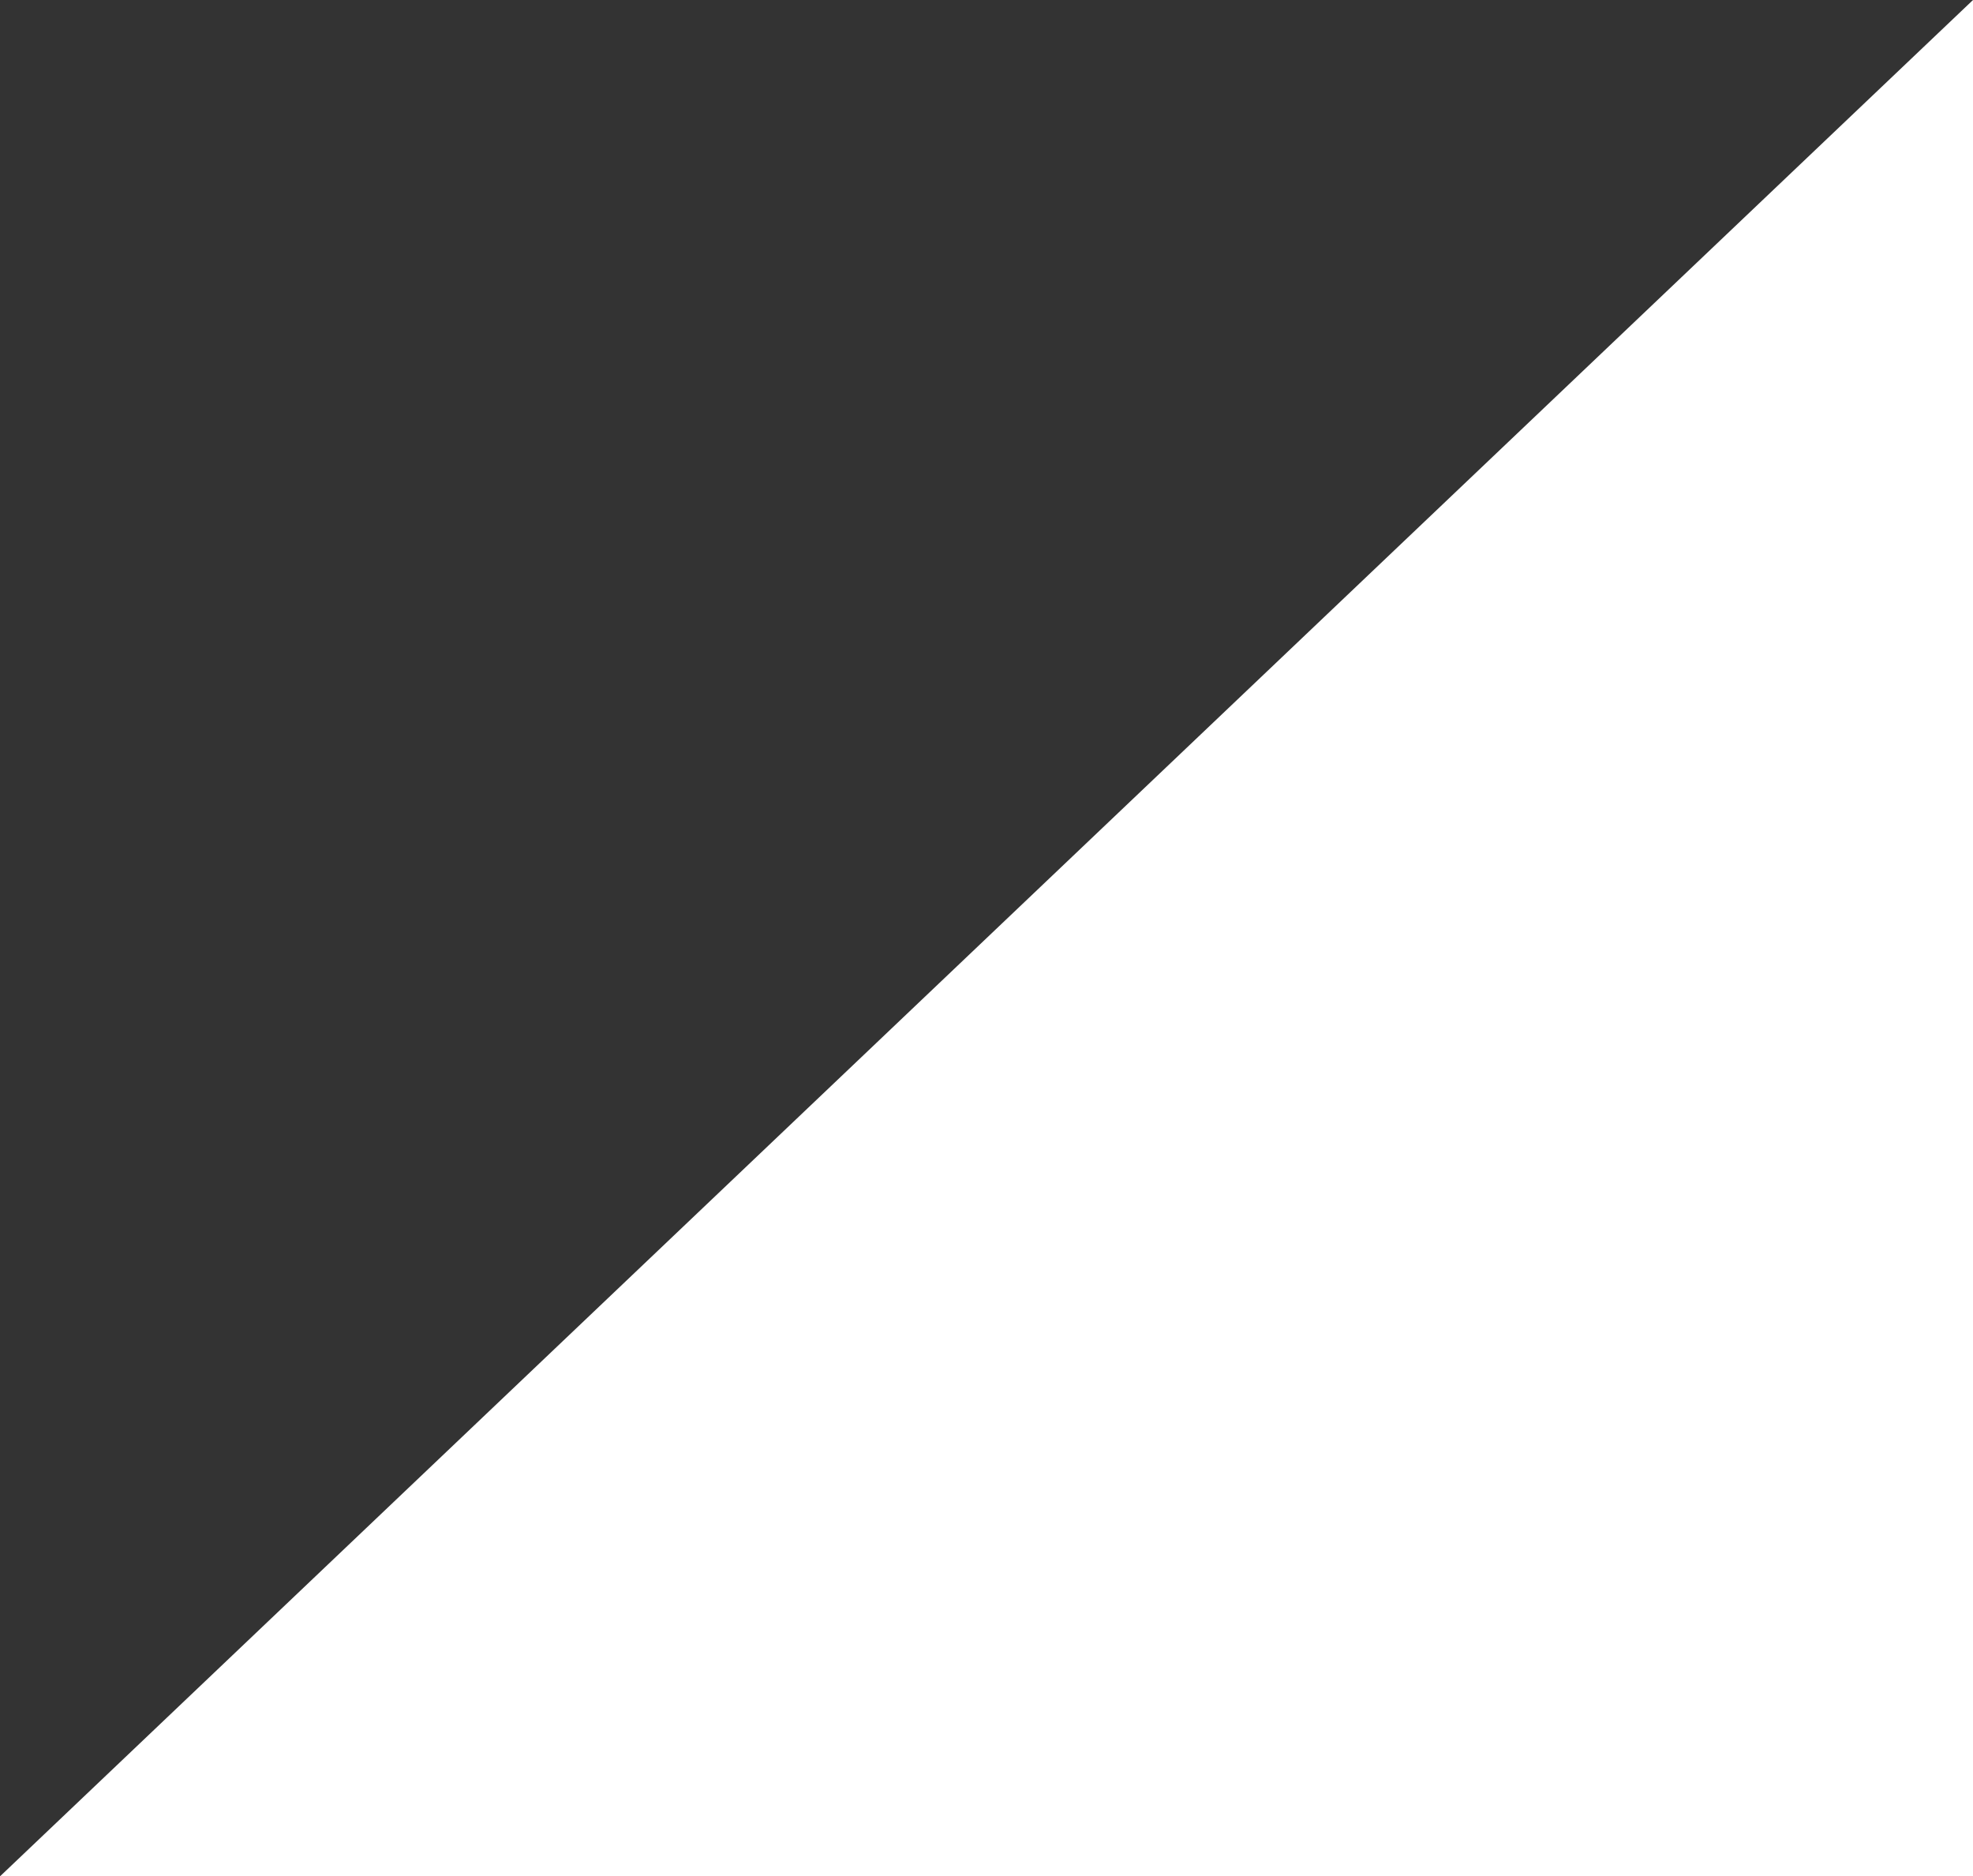 <?xml version="1.0" encoding="utf-8"?>
<!-- Generator: Adobe Illustrator 23.1.1, SVG Export Plug-In . SVG Version: 6.00 Build 0)  -->
<svg version="1.1" id="Layer_1" xmlns="http://www.w3.org/2000/svg" xmlns:xlink="http://www.w3.org/1999/xlink" x="0px" y="0px"
	 viewBox="0 0 255 242.5" style="enable-background:new 0 0 255 242.5;" xml:space="preserve">
<rect x="0" y="0" width="255" height="242.5" fill="#333333" stroke="none"/>
<style type="text/css">
	.st0{fill:#FFFFFF;}
</style>
<path id="Path_433" class="st0" d="M0,242.5L255,0v242.5H0z"/>
</svg>
